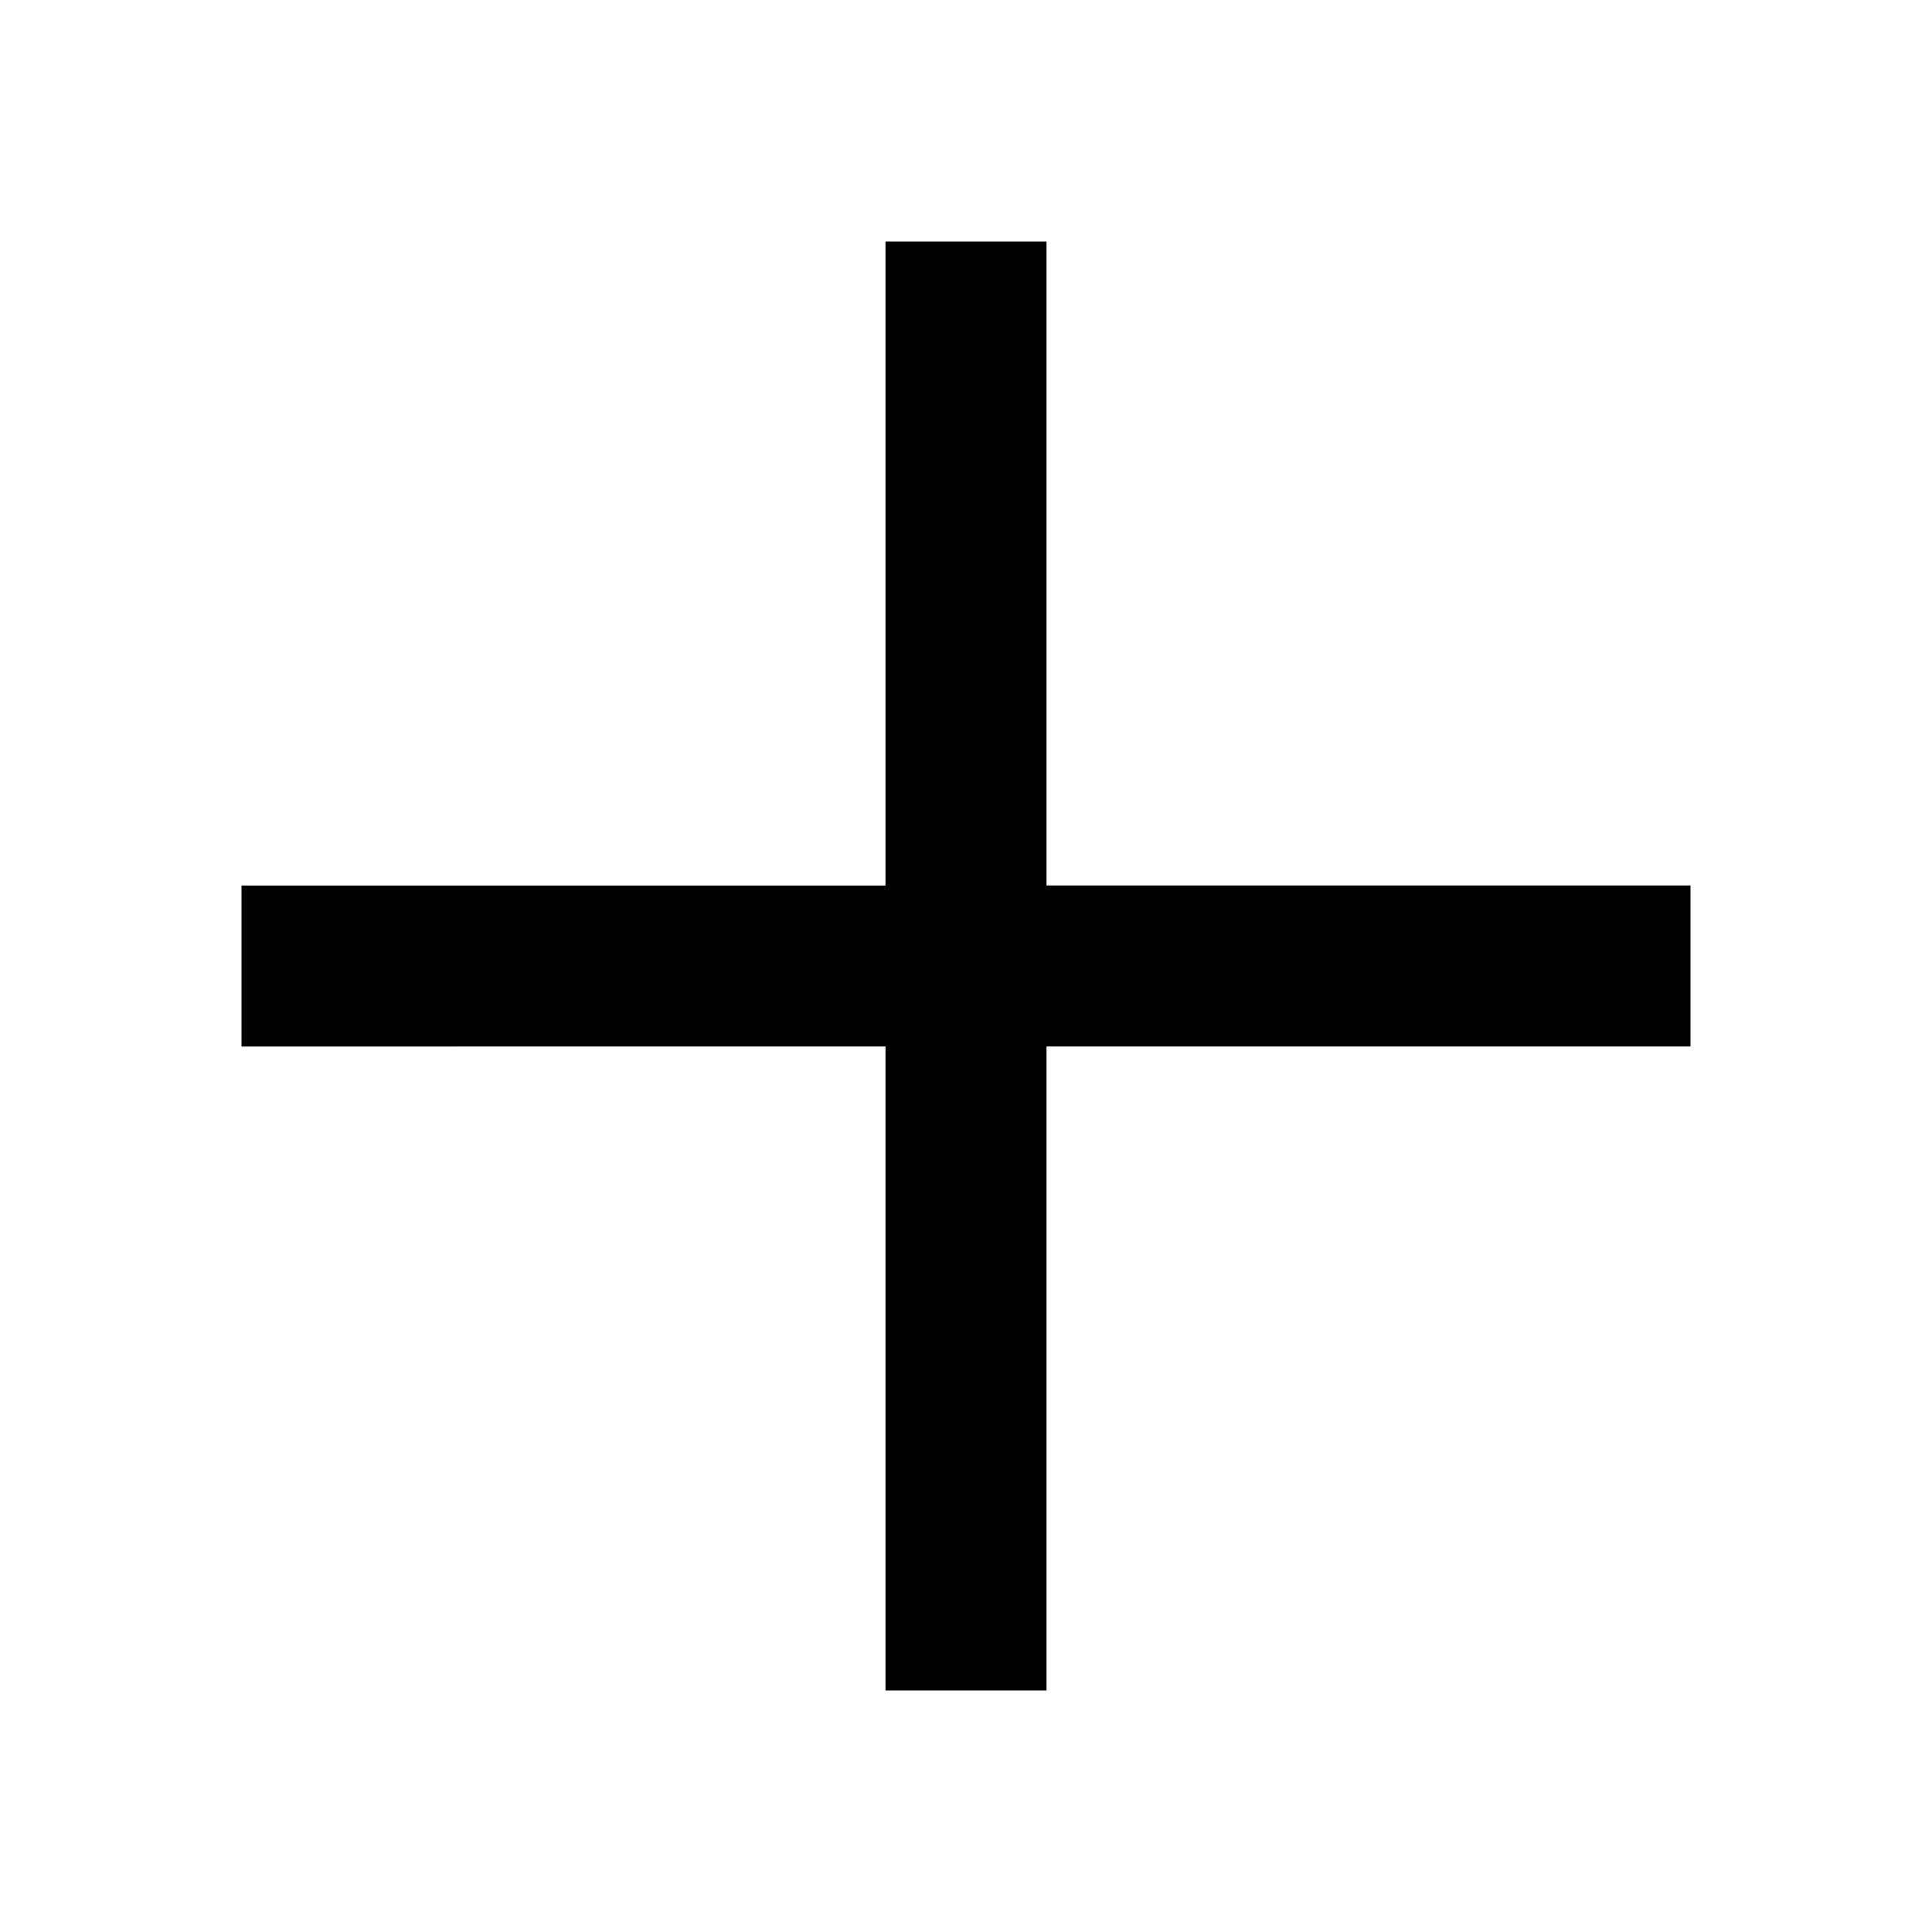 <svg class="icon-svg" data-icon-name="icon-plus" xmlns="http://www.w3.org/2000/svg" width="24" height="24" viewBox="0 0 24 24">
    <path fill-rule="evenodd" d="M13 3v8h8v2h-8v8h-2v-8H3v-2h8V3h2z"/>
</svg>
